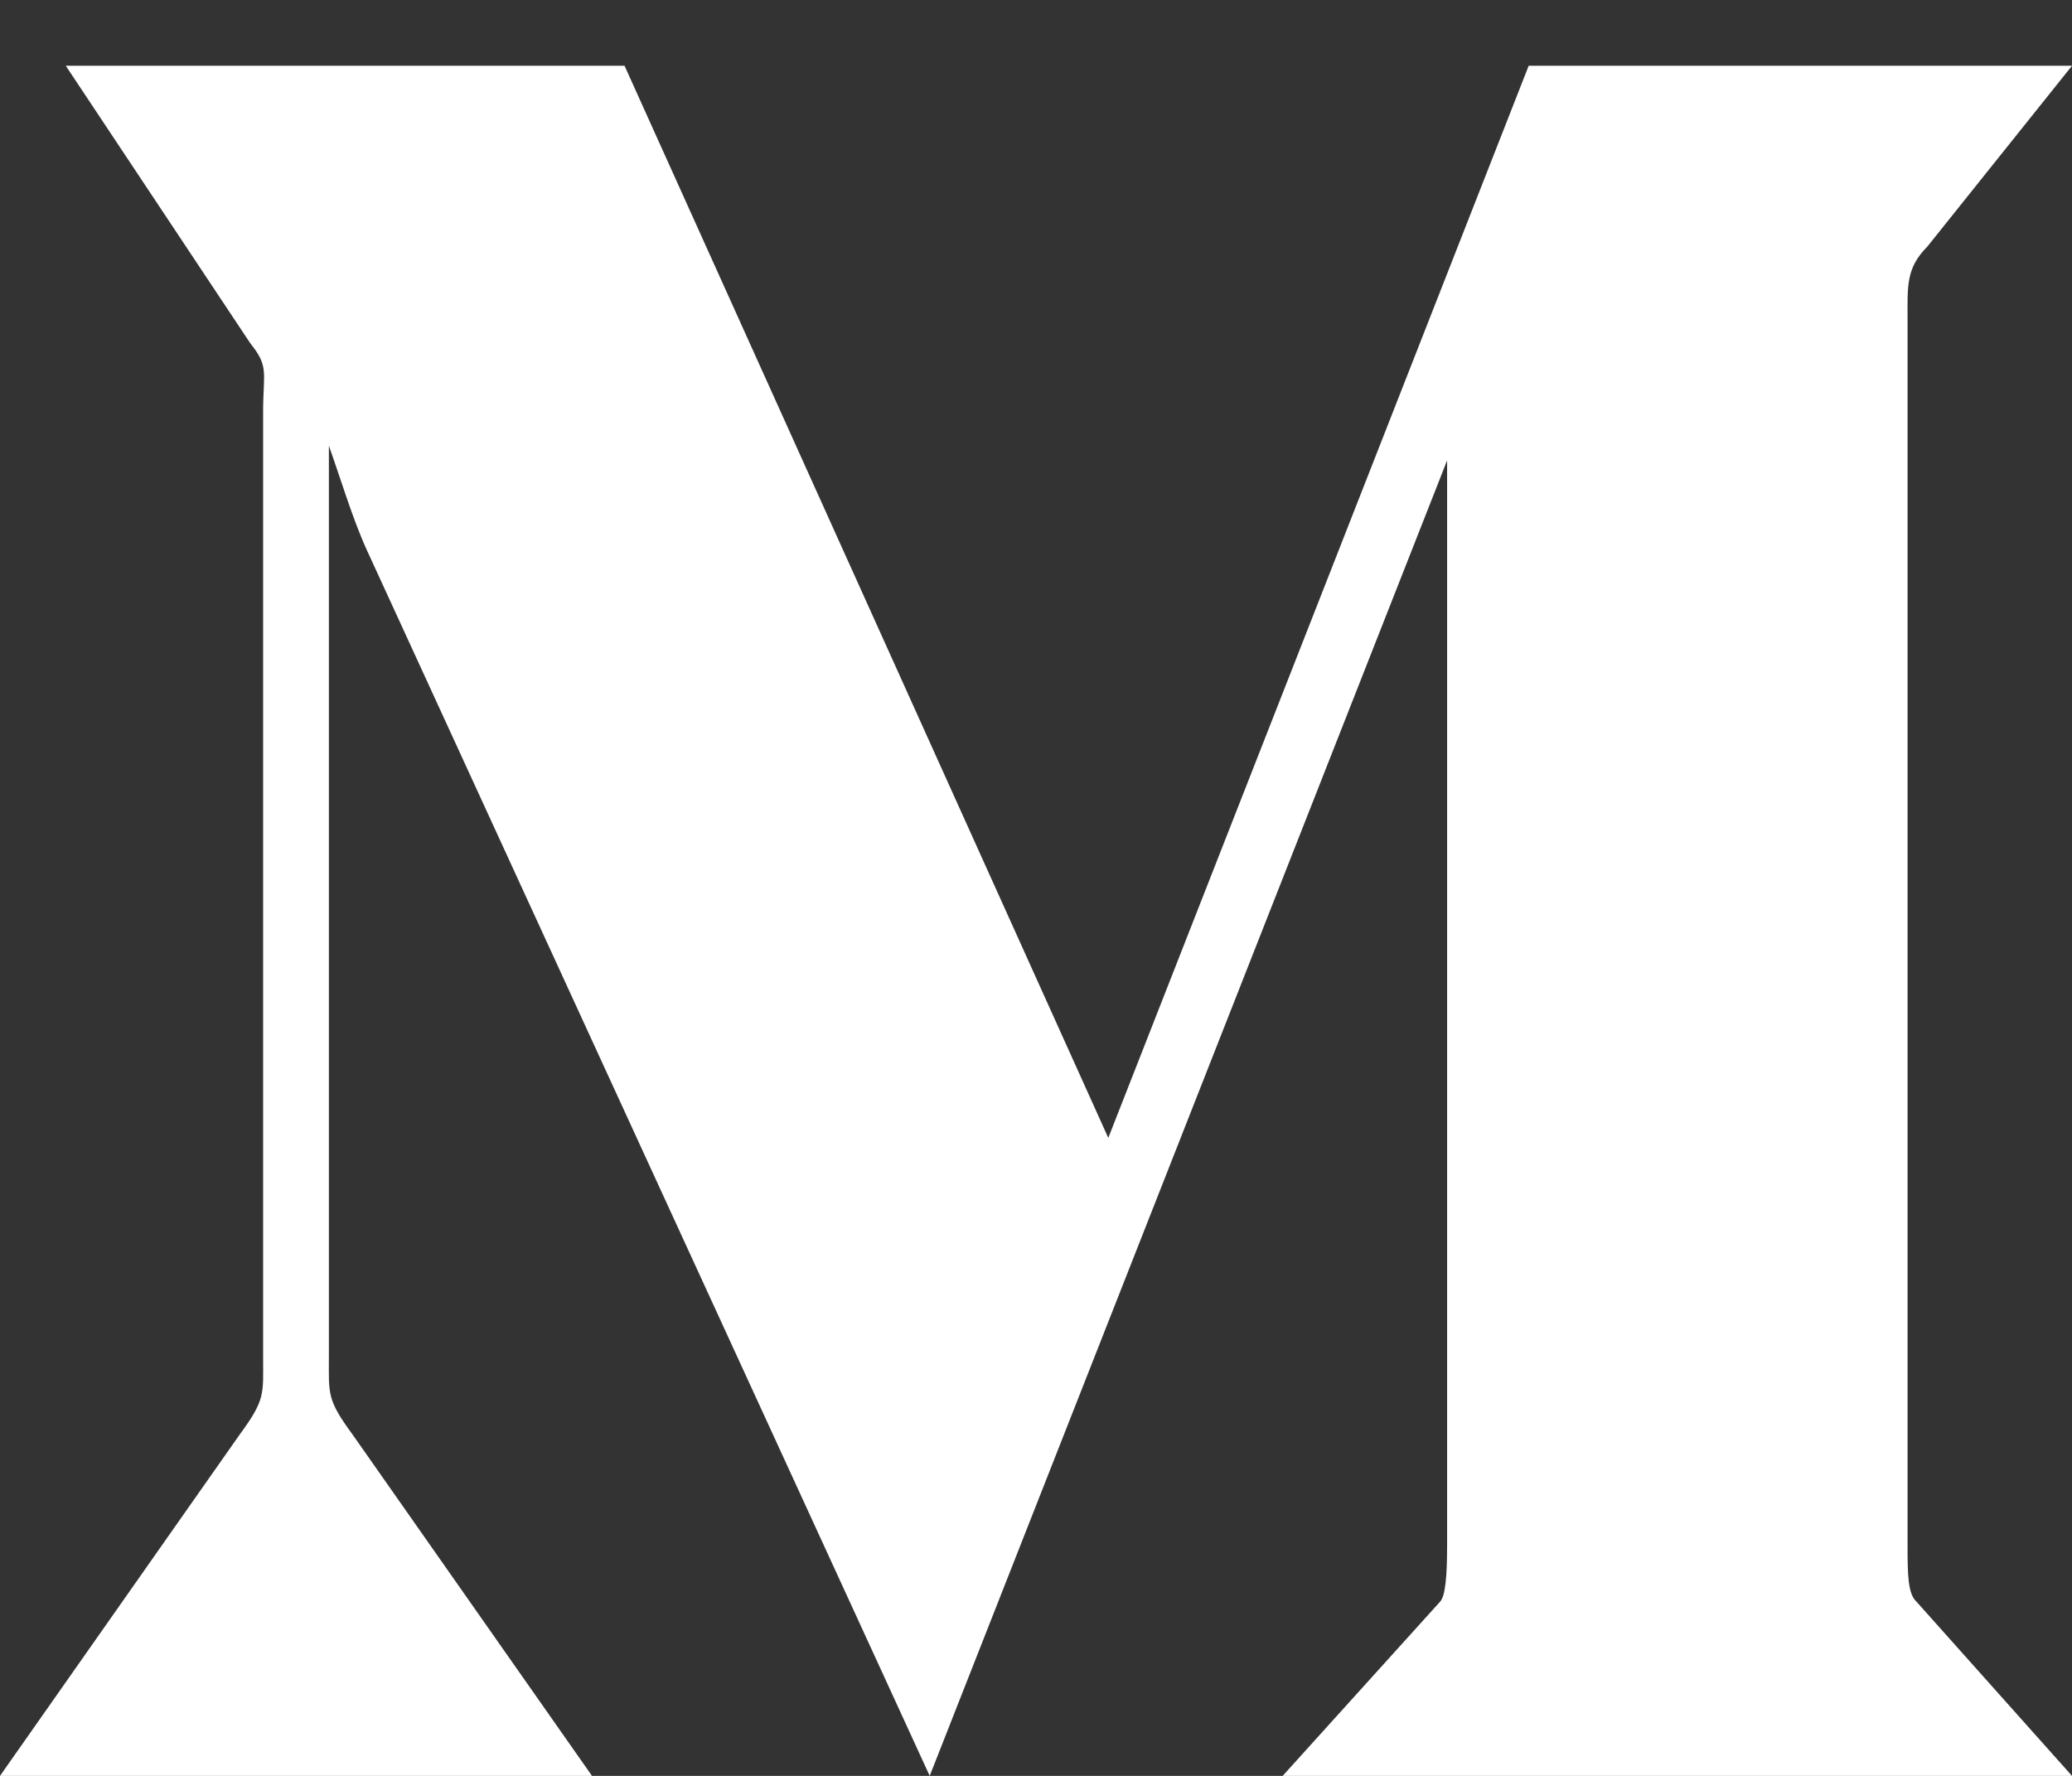 <?xml version="1.0" encoding="utf-8"?>
<!-- Generator: Adobe Illustrator 16.0.0, SVG Export Plug-In . SVG Version: 6.00 Build 0)  -->
<!DOCTYPE svg PUBLIC "-//W3C//DTD SVG 1.1//EN" "http://www.w3.org/Graphics/SVG/1.1/DTD/svg11.dtd">
<svg version="1.1" id="Layer_1" xmlns="http://www.w3.org/2000/svg" xmlns:xlink="http://www.w3.org/1999/xlink" x="0px" y="0px"
	 width="31.5px" height="27px" viewBox="0 0 31.5 27" enable-background="new 0 0 31.5 27" xml:space="preserve">
<rect x="0" y="0" width="31.5" height="27" fill="#333333" stroke="none"/>
<path fill="#FFFFFF" d="M31.5,27h-12l2.391-2.646C21.975,24.27,22,23.955,22,23.484V7l-7.866,20L5.581,8.372
	C5.364,7.9,5.181,7.285,5,6.777V20.62c0,0.58-0.035,0.653,0.364,1.196L9,27H0l3.64-5.184C4.039,21.273,4,21.201,4,20.621V6.27
	c0-0.617,0.095-0.69-0.195-1.051L1,1h8.495l7.354,16.3L23.24,1h8.26l-2.2,2.75C28.975,4.076,29,4.349,29,4.856v18.628
	c0,0.471,0.005,0.75,0.139,0.871L31.5,27z"/>
</svg>

